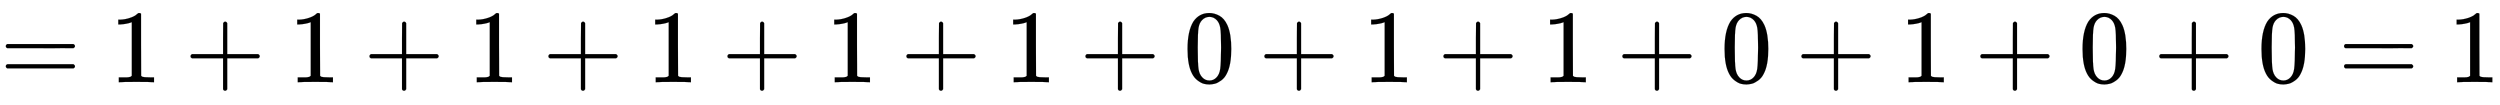 <svg xmlns:xlink="http://www.w3.org/1999/xlink" width="55.911ex" height="2.343ex" style="vertical-align: -0.505ex;" viewBox="0 -791.3 24072.7 1008.6" role="img" focusable="false" xmlns="http://www.w3.org/2000/svg" aria-labelledby="MathJax-SVG-1-Title">
<title id="MathJax-SVG-1-Title">=1+1+1+1+1+1+0+1+1+0+1+0+0=1</title>
<defs aria-hidden="true">
<path stroke-width="1" id="E1-MJMAIN-3D" d="M56 347Q56 360 70 367H707Q722 359 722 347Q722 336 708 328L390 327H72Q56 332 56 347ZM56 153Q56 168 72 173H708Q722 163 722 153Q722 140 707 133H70Q56 140 56 153Z"></path>
<path stroke-width="1" id="E1-MJMAIN-31" d="M213 578L200 573Q186 568 160 563T102 556H83V602H102Q149 604 189 617T245 641T273 663Q275 666 285 666Q294 666 302 660V361L303 61Q310 54 315 52T339 48T401 46H427V0H416Q395 3 257 3Q121 3 100 0H88V46H114Q136 46 152 46T177 47T193 50T201 52T207 57T213 61V578Z"></path>
<path stroke-width="1" id="E1-MJMAIN-2B" d="M56 237T56 250T70 270H369V420L370 570Q380 583 389 583Q402 583 409 568V270H707Q722 262 722 250T707 230H409V-68Q401 -82 391 -82H389H387Q375 -82 369 -68V230H70Q56 237 56 250Z"></path>
<path stroke-width="1" id="E1-MJMAIN-30" d="M96 585Q152 666 249 666Q297 666 345 640T423 548Q460 465 460 320Q460 165 417 83Q397 41 362 16T301 -15T250 -22Q224 -22 198 -16T137 16T82 83Q39 165 39 320Q39 494 96 585ZM321 597Q291 629 250 629Q208 629 178 597Q153 571 145 525T137 333Q137 175 145 125T181 46Q209 16 250 16Q290 16 318 46Q347 76 354 130T362 333Q362 478 354 524T321 597Z"></path>
</defs>
<g stroke="currentColor" fill="currentColor" stroke-width="0" transform="matrix(1 0 0 -1 0 0)" aria-hidden="true">
 <use xlink:href="#E1-MJMAIN-3D" x="0" y="0"></use>
 <use xlink:href="#E1-MJMAIN-31" x="1056" y="0"></use>
 <use xlink:href="#E1-MJMAIN-2B" x="1779" y="0"></use>
 <use xlink:href="#E1-MJMAIN-31" x="2779" y="0"></use>
 <use xlink:href="#E1-MJMAIN-2B" x="3502" y="0"></use>
 <use xlink:href="#E1-MJMAIN-31" x="4503" y="0"></use>
 <use xlink:href="#E1-MJMAIN-2B" x="5225" y="0"></use>
 <use xlink:href="#E1-MJMAIN-31" x="6226" y="0"></use>
 <use xlink:href="#E1-MJMAIN-2B" x="6949" y="0"></use>
 <use xlink:href="#E1-MJMAIN-31" x="7950" y="0"></use>
 <use xlink:href="#E1-MJMAIN-2B" x="8672" y="0"></use>
 <use xlink:href="#E1-MJMAIN-31" x="9673" y="0"></use>
 <use xlink:href="#E1-MJMAIN-2B" x="10396" y="0"></use>
 <use xlink:href="#E1-MJMAIN-30" x="11396" y="0"></use>
 <use xlink:href="#E1-MJMAIN-2B" x="12119" y="0"></use>
 <use xlink:href="#E1-MJMAIN-31" x="13120" y="0"></use>
 <use xlink:href="#E1-MJMAIN-2B" x="13843" y="0"></use>
 <use xlink:href="#E1-MJMAIN-31" x="14843" y="0"></use>
 <use xlink:href="#E1-MJMAIN-2B" x="15566" y="0"></use>
 <use xlink:href="#E1-MJMAIN-30" x="16567" y="0"></use>
 <use xlink:href="#E1-MJMAIN-2B" x="17290" y="0"></use>
 <use xlink:href="#E1-MJMAIN-31" x="18290" y="0"></use>
 <use xlink:href="#E1-MJMAIN-2B" x="19013" y="0"></use>
 <use xlink:href="#E1-MJMAIN-30" x="20014" y="0"></use>
 <use xlink:href="#E1-MJMAIN-2B" x="20736" y="0"></use>
 <use xlink:href="#E1-MJMAIN-30" x="21737" y="0"></use>
 <use xlink:href="#E1-MJMAIN-3D" x="22515" y="0"></use>
 <use xlink:href="#E1-MJMAIN-31" x="23572" y="0"></use>
</g>
</svg>